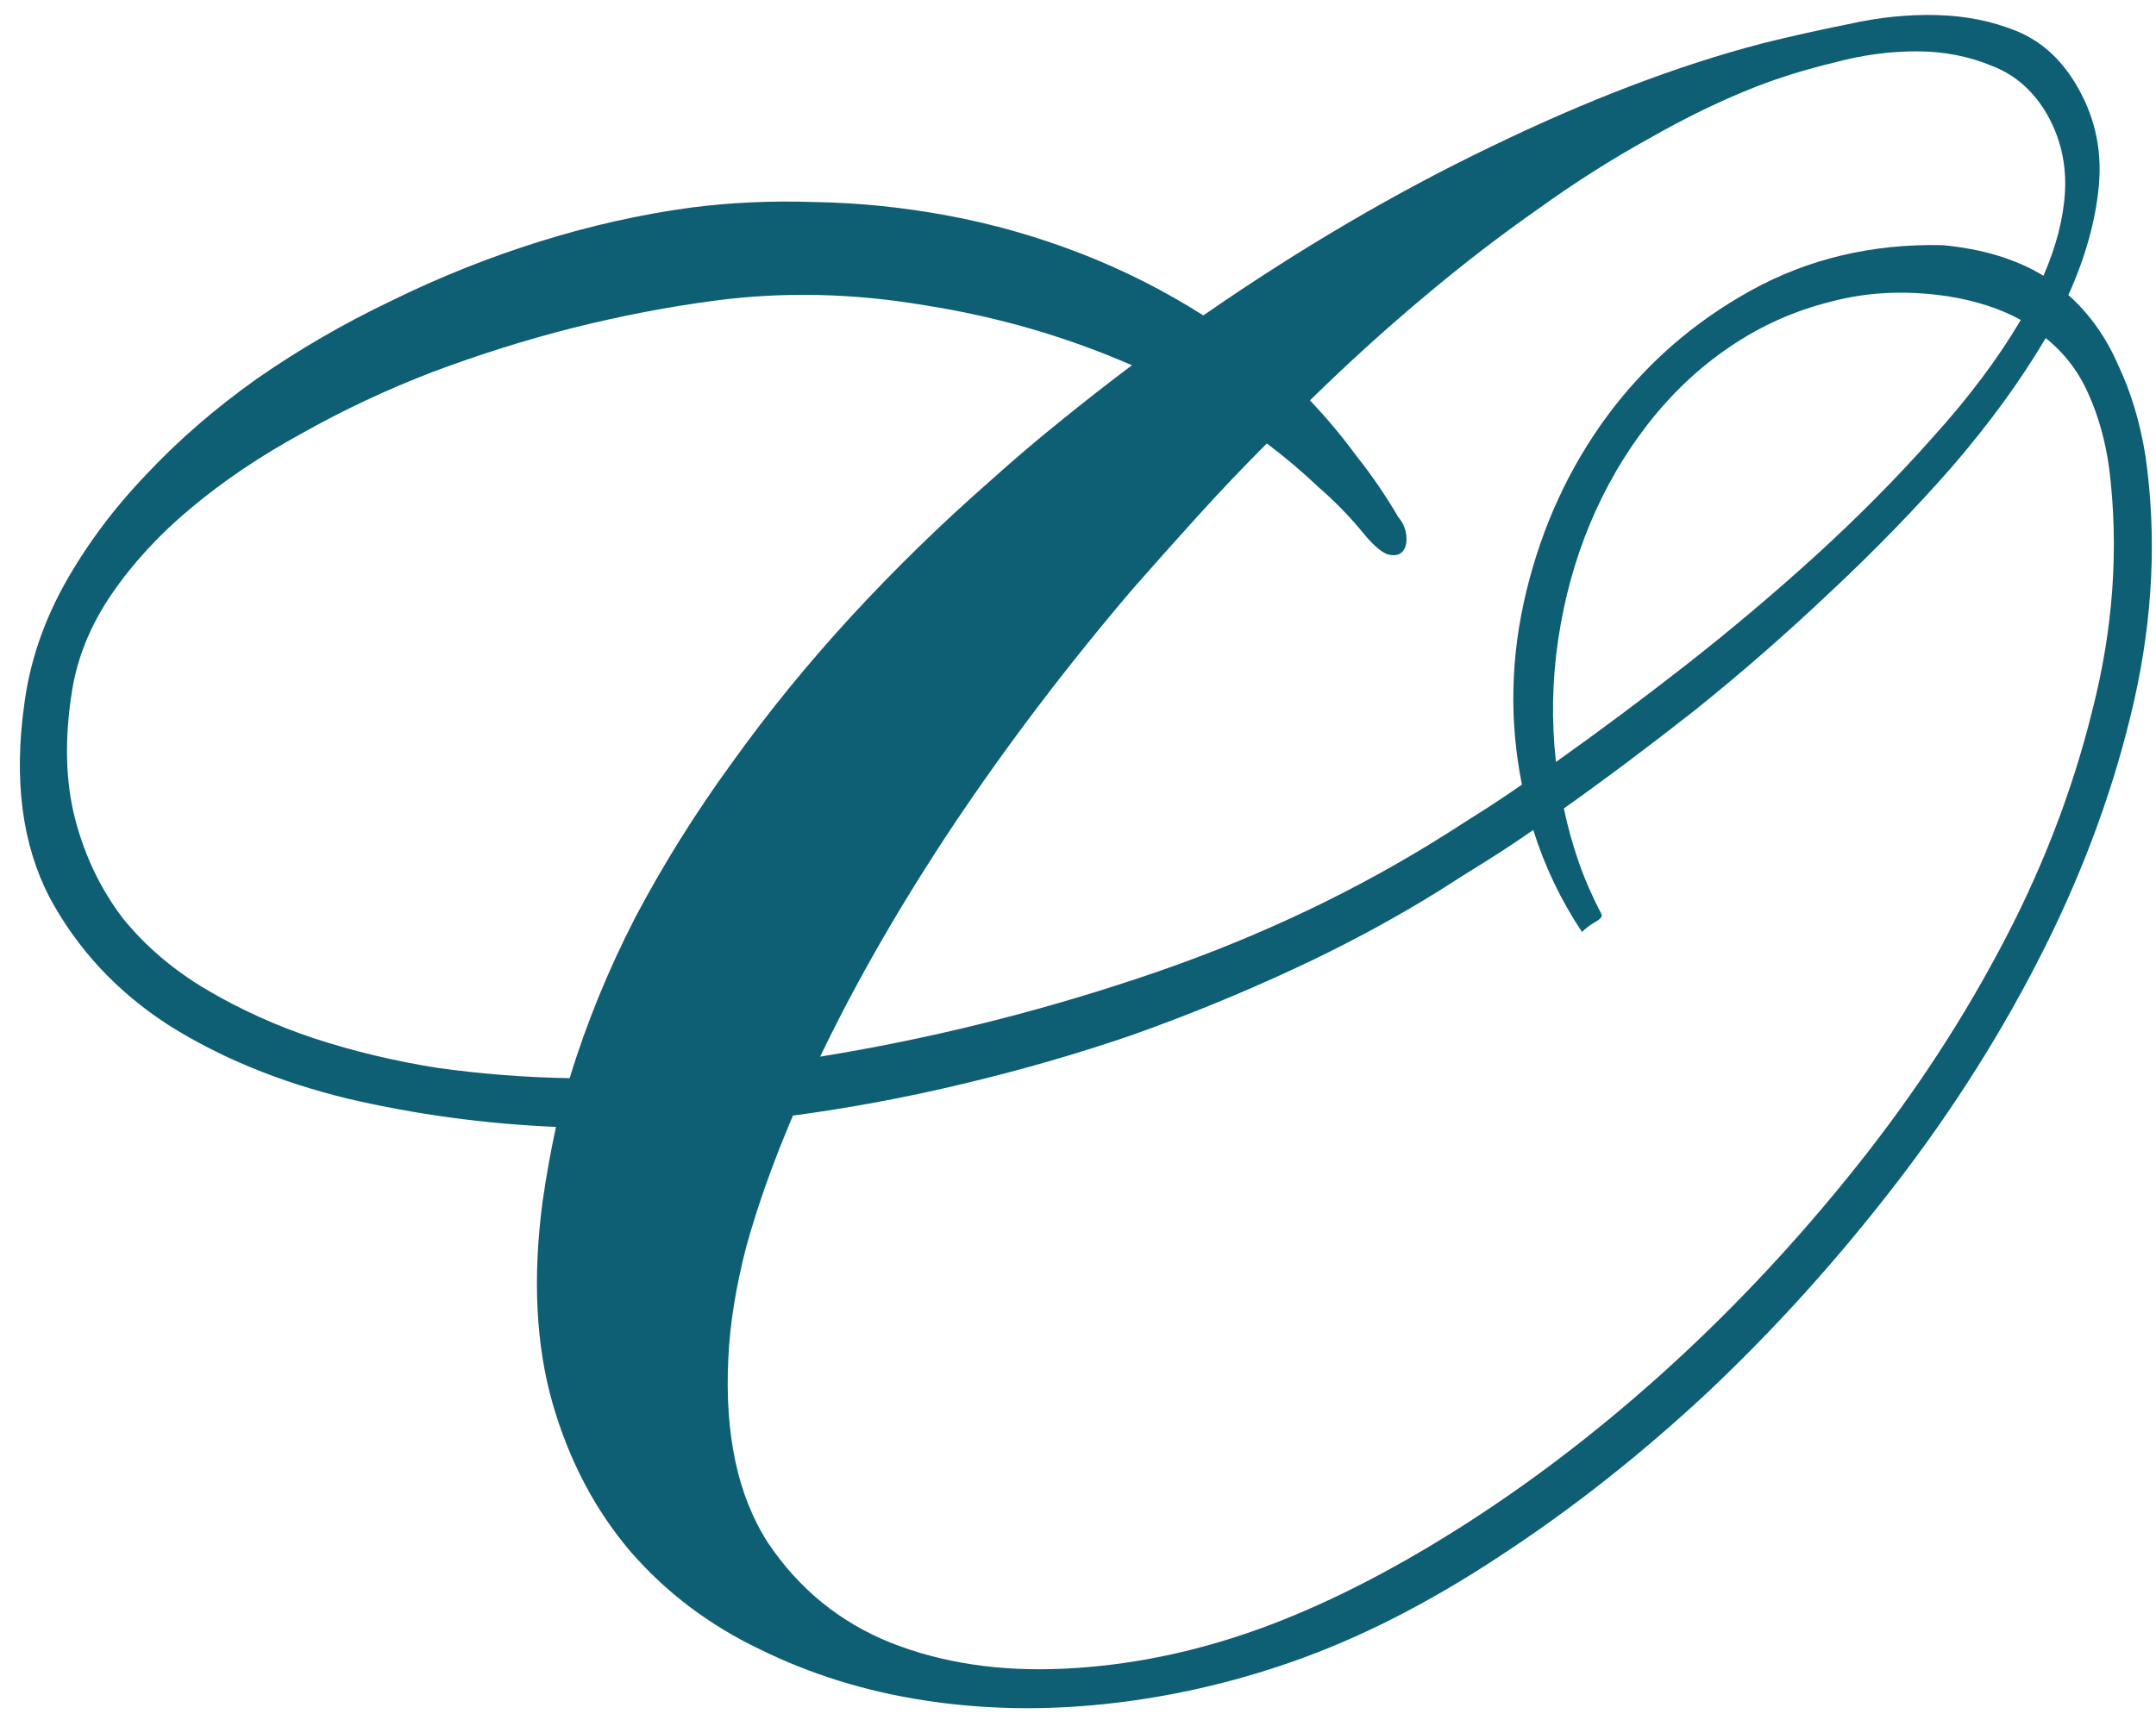 <?xml version="1.0" encoding="UTF-8"?> <svg xmlns="http://www.w3.org/2000/svg" width="104" height="83" viewBox="0 0 104 83" fill="none"> <path d="M103.492 22C104.039 25.828 103.857 29.766 102.945 33.813C102.034 37.823 100.594 41.797 98.625 45.734C96.656 49.672 94.268 53.464 91.461 57.109C88.654 60.755 85.628 64.109 82.383 67.172C79.138 70.198 75.784 72.841 72.32 75.102C68.893 77.362 65.557 79.057 62.312 80.188C59.396 81.208 56.425 81.883 53.398 82.211C50.372 82.539 47.438 82.484 44.594 82.047C41.75 81.609 39.107 80.789 36.664 79.586C34.221 78.419 32.143 76.852 30.43 74.883C28.716 72.878 27.458 70.49 26.656 67.719C25.854 64.912 25.69 61.685 26.164 58.039C26.346 56.763 26.565 55.542 26.82 54.375C23.393 54.229 20.039 53.773 16.758 53.008C13.477 52.206 10.596 51.021 8.117 49.453C5.638 47.849 3.724 45.789 2.375 43.273C1.063 40.721 0.661 37.623 1.172 33.977C1.427 32.008 2.065 30.094 3.086 28.235C4.143 26.339 5.456 24.57 7.023 22.93C8.591 21.253 10.378 19.703 12.383 18.281C14.425 16.86 16.594 15.602 18.891 14.508C21.188 13.378 23.557 12.43 26 11.664C28.443 10.899 30.867 10.352 33.273 10.024C35.206 9.768 37.229 9.677 39.344 9.75C41.458 9.787 43.591 10.005 45.742 10.406C47.893 10.807 50.008 11.409 52.086 12.211C54.164 13.013 56.151 14.016 58.047 15.219C62.677 12.011 67.307 9.294 71.938 7.07C76.604 4.81 80.961 3.151 85.008 2.094C86.32 1.766 87.706 1.456 89.164 1.164C90.622 0.836 92.044 0.69 93.43 0.727C94.815 0.763 96.091 1.018 97.258 1.492C98.424 1.966 99.372 2.805 100.102 4.008C101.013 5.503 101.396 7.125 101.25 8.875C101.104 10.589 100.612 12.375 99.773 14.235C100.794 15.146 101.596 16.276 102.18 17.625C102.8 18.938 103.237 20.396 103.492 22ZM77.242 44.094C77.315 44.203 77.224 44.331 76.969 44.477C76.714 44.623 76.495 44.787 76.312 44.969C75.292 43.438 74.508 41.797 73.961 40.047C73.122 40.63 72.32 41.159 71.555 41.633C70.789 42.107 70.096 42.544 69.477 42.945C67.253 44.331 64.883 45.607 62.367 46.773C59.852 47.94 57.263 48.998 54.602 49.945C51.94 50.857 49.224 51.641 46.453 52.297C43.719 52.953 40.984 53.464 38.25 53.828C37.302 56.052 36.555 58.148 36.008 60.117C35.497 62.086 35.206 63.891 35.133 65.531C34.95 69.214 35.589 72.185 37.047 74.445C38.542 76.669 40.51 78.273 42.953 79.258C45.432 80.242 48.221 80.662 51.32 80.516C54.456 80.37 57.591 79.732 60.727 78.602C63.753 77.508 66.943 75.904 70.297 73.789C73.651 71.675 76.914 69.195 80.086 66.352C83.294 63.471 86.302 60.3 89.109 56.836C91.953 53.336 94.378 49.708 96.383 45.953C98.424 42.162 99.938 38.279 100.922 34.305C101.943 30.331 102.216 26.43 101.742 22.602C101.56 21.289 101.232 20.104 100.758 19.047C100.284 17.953 99.591 17.042 98.68 16.313C97.477 18.354 95.964 20.432 94.141 22.547C92.318 24.625 90.349 26.648 88.234 28.617C86.156 30.586 84.005 32.464 81.781 34.25C79.557 36 77.443 37.586 75.438 39.008C75.62 39.883 75.857 40.74 76.148 41.578C76.44 42.417 76.805 43.255 77.242 44.094ZM47.766 23.203C48.859 22.219 49.971 21.271 51.102 20.36C52.268 19.412 53.435 18.5 54.602 17.625C51.43 16.24 48.094 15.274 44.594 14.727C41.13 14.143 37.758 14.07 34.477 14.508C32.253 14.8 29.974 15.237 27.641 15.82C25.344 16.404 23.083 17.115 20.859 17.953C18.672 18.792 16.576 19.776 14.57 20.906C12.565 22 10.779 23.203 9.211 24.516C7.68 25.792 6.404 27.177 5.383 28.672C4.362 30.167 3.724 31.735 3.469 33.375C3.104 35.672 3.159 37.732 3.633 39.555C4.107 41.341 4.872 42.927 5.93 44.313C7.023 45.662 8.372 46.81 9.977 47.758C11.581 48.706 13.312 49.49 15.172 50.109C17.068 50.729 19.055 51.203 21.133 51.531C23.247 51.823 25.362 51.987 27.477 52.023C28.279 49.398 29.336 46.81 30.648 44.258C31.997 41.706 33.547 39.227 35.297 36.82C37.047 34.378 38.961 32.026 41.039 29.766C43.154 27.469 45.396 25.281 47.766 23.203ZM93.703 11.828C95.635 12.011 97.258 12.503 98.57 13.305C99.19 11.883 99.537 10.534 99.609 9.258C99.682 7.945 99.409 6.724 98.789 5.594C98.133 4.427 97.24 3.625 96.109 3.188C94.979 2.714 93.758 2.477 92.445 2.477C91.133 2.477 89.802 2.659 88.453 3.024C87.104 3.352 85.865 3.734 84.734 4.172C83.057 4.828 81.326 5.667 79.539 6.688C77.753 7.672 75.948 8.82 74.125 10.133C72.302 11.409 70.461 12.831 68.602 14.399C66.779 15.93 64.974 17.57 63.188 19.32C63.99 20.159 64.737 21.052 65.43 22C66.159 22.912 66.833 23.896 67.453 24.953C67.672 25.208 67.799 25.5 67.836 25.828C67.872 26.156 67.818 26.412 67.672 26.594C67.526 26.776 67.289 26.831 66.961 26.758C66.633 26.648 66.232 26.302 65.758 25.719C65.102 24.917 64.372 24.169 63.57 23.477C62.805 22.747 61.984 22.055 61.109 21.398C59.979 22.529 58.885 23.677 57.828 24.844C56.771 26.011 55.714 27.195 54.656 28.398C51.484 32.117 48.604 35.909 46.016 39.773C43.464 43.602 41.312 47.339 39.562 50.984C44.74 50.146 49.844 48.888 54.875 47.211C59.943 45.534 64.628 43.383 68.93 40.758C69.586 40.357 70.279 39.919 71.008 39.445C71.773 38.971 72.576 38.443 73.414 37.859C72.794 34.761 72.867 31.643 73.633 28.508C74.398 25.372 75.693 22.565 77.516 20.086C79.375 17.57 81.69 15.547 84.461 14.016C87.232 12.485 90.312 11.755 93.703 11.828ZM93.922 14.289C91.917 13.998 90.039 14.089 88.289 14.563C86.539 15 84.917 15.729 83.422 16.75C81.964 17.735 80.651 18.974 79.484 20.469C78.354 21.927 77.424 23.531 76.695 25.281C75.966 27.031 75.456 28.891 75.164 30.86C74.872 32.828 74.836 34.797 75.055 36.766C77.06 35.344 79.138 33.794 81.289 32.117C83.477 30.404 85.573 28.636 87.578 26.813C89.62 24.953 91.497 23.057 93.211 21.125C94.961 19.193 96.383 17.297 97.477 15.438C96.492 14.891 95.307 14.508 93.922 14.289Z" fill="#0E5F74"></path> </svg> 